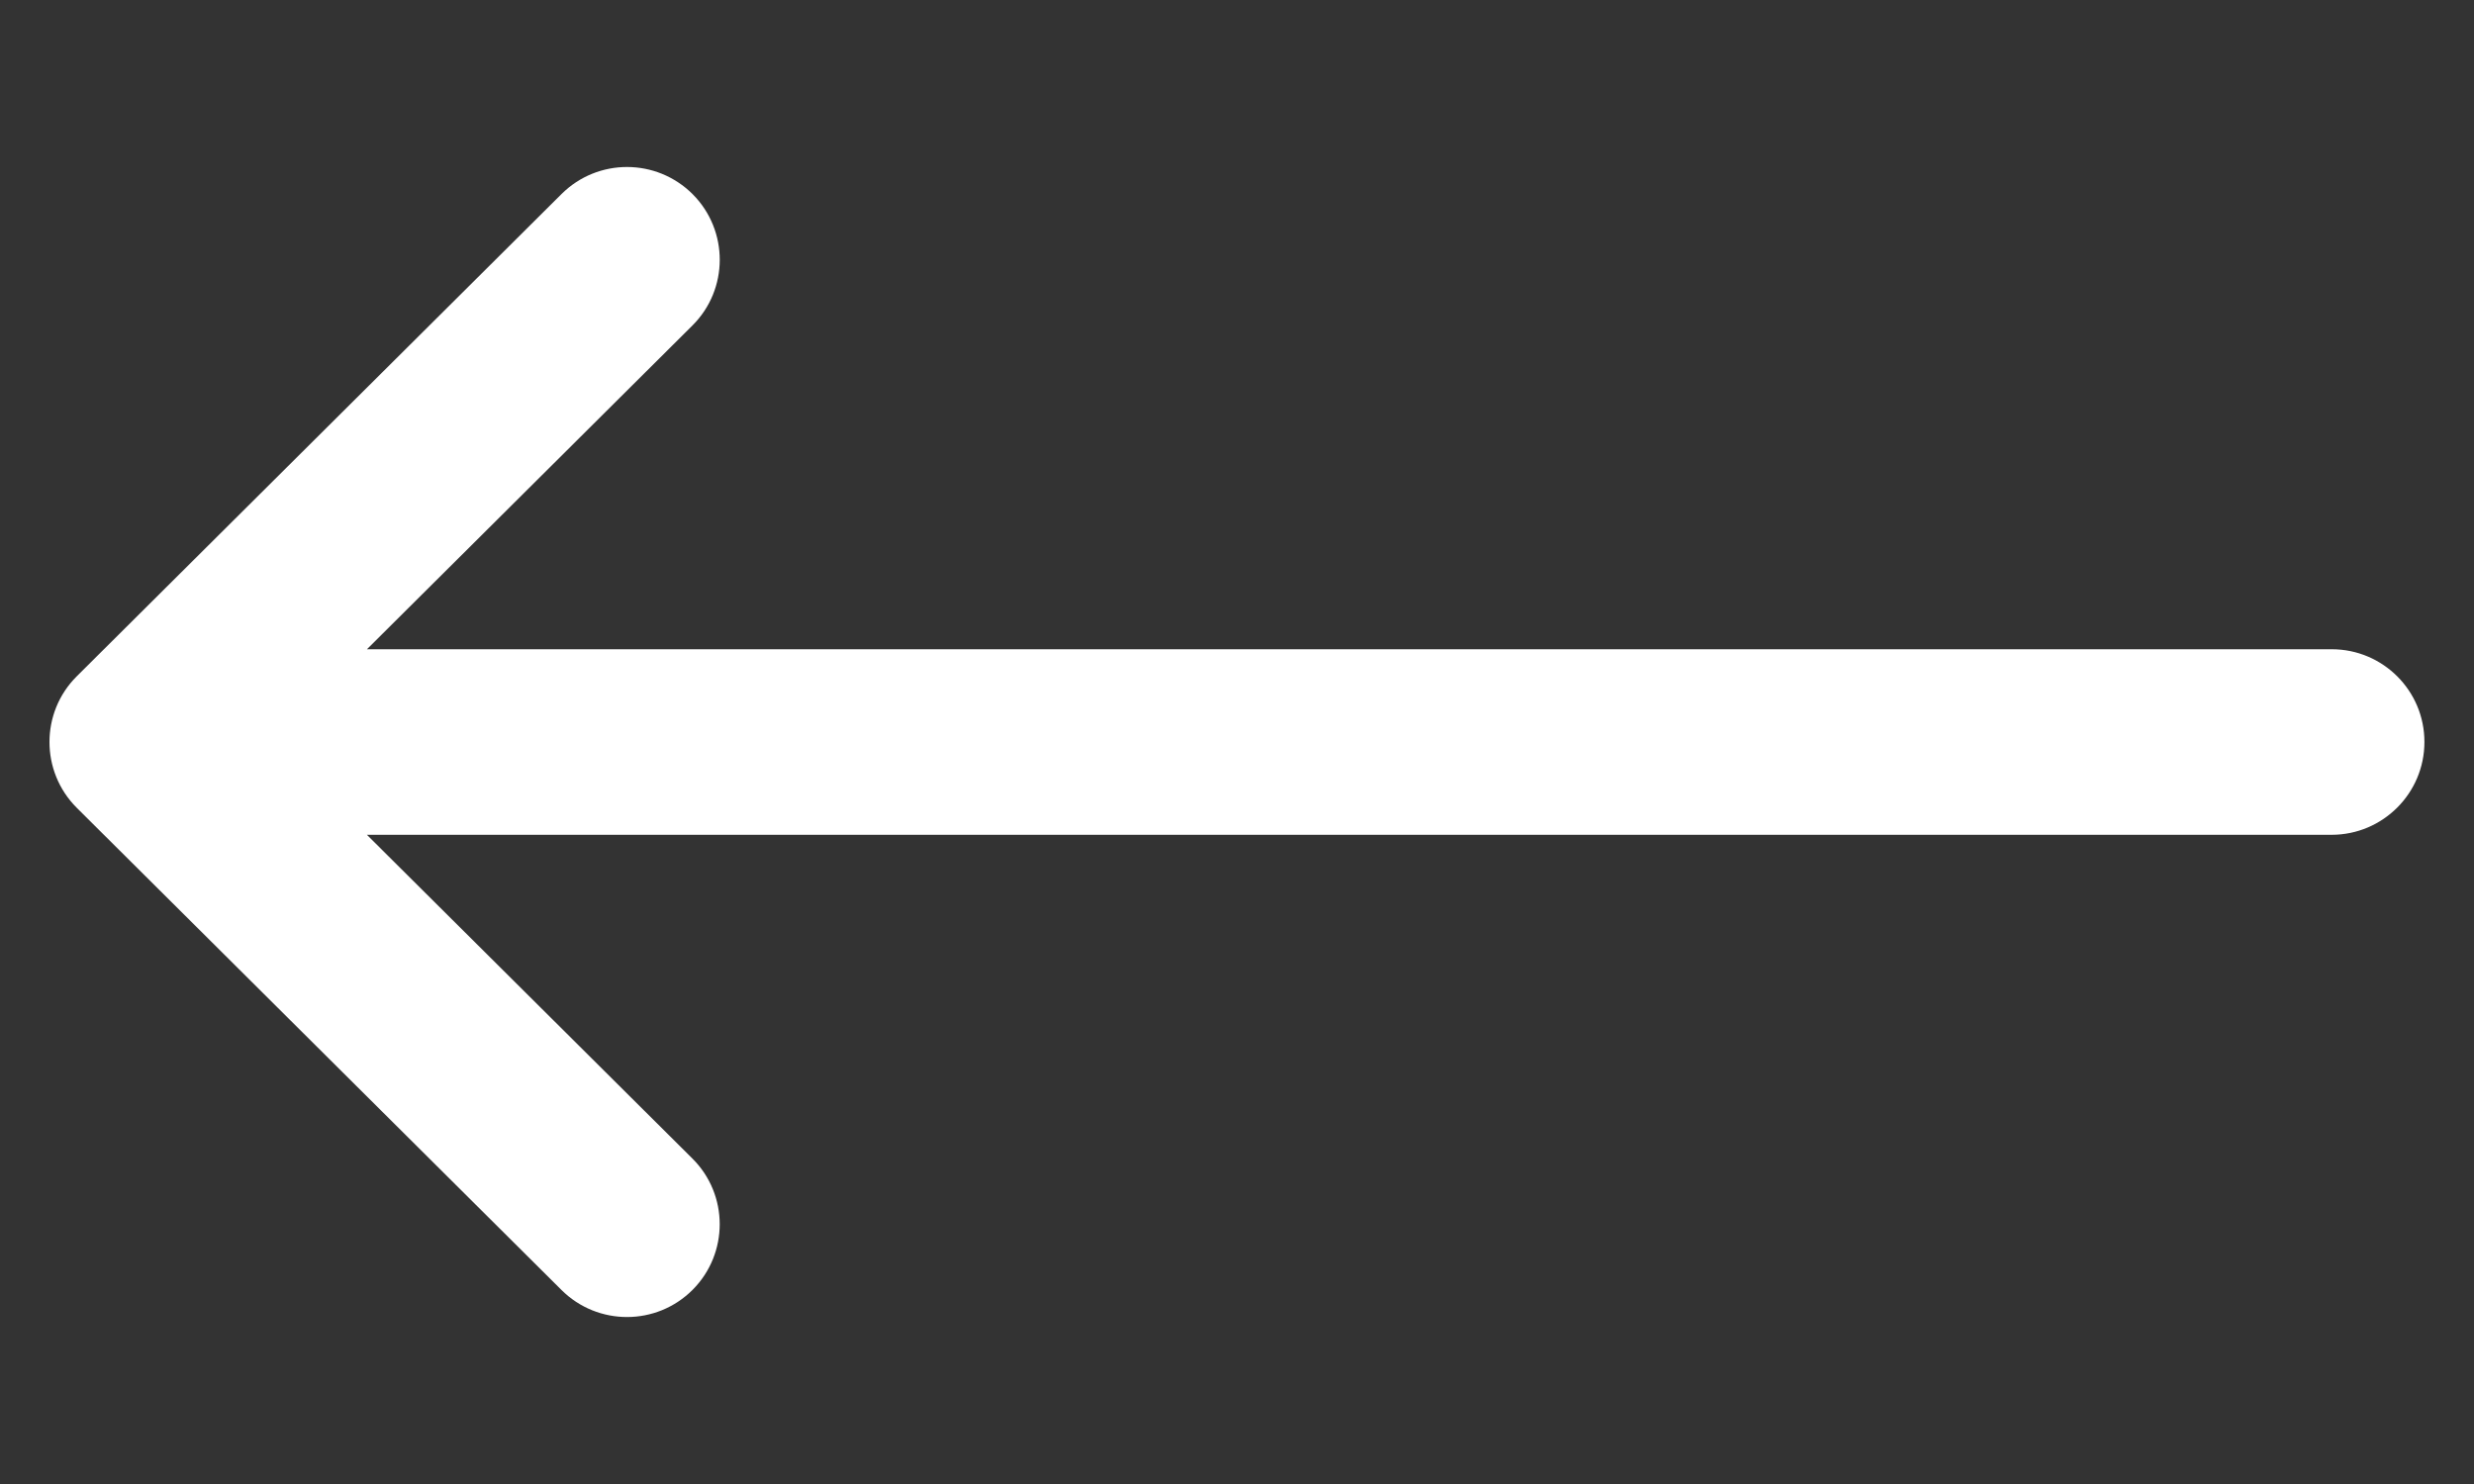 <?xml version="1.0" encoding="utf-8"?>
<!-- Generator: Adobe Illustrator 16.0.0, SVG Export Plug-In . SVG Version: 6.00 Build 0)  -->
<!DOCTYPE svg PUBLIC "-//W3C//DTD SVG 1.1//EN" "http://www.w3.org/Graphics/SVG/1.1/DTD/svg11.dtd">
<svg version="1.1" id="Capa_1" xmlns="http://www.w3.org/2000/svg" xmlns:xlink="http://www.w3.org/1999/xlink" x="0px" y="0px"
	 width="50px" height="30px" viewBox="0 0 50 30" enable-background="new 0 0 50 30" xml:space="preserve">
<rect x="0" y="0" width="50" height="30" fill="#333333" stroke="none"/>
<g>
	<g>
		<path fill="#FFFFFF" d="M47.125,13.125H7.416l6.579-6.546C14.728,5.85,14.73,4.661,14,3.927c-0.731-0.733-1.918-0.735-2.651-0.005
			l-9.798,9.75c-0.001,0-0.002,0.001-0.002,0.002c-0.731,0.729-0.733,1.92,0,2.654l0.001,0.001l9.799,9.75
			c0.733,0.729,1.92,0.728,2.65-0.006c0.73-0.734,0.729-1.922-0.005-2.652l-6.579-6.545h39.708c1.035-0.001,1.875-0.841,1.875-1.876
			C49,13.965,48.16,13.125,47.125,13.125z"/>
	</g>
</g>
</svg>

